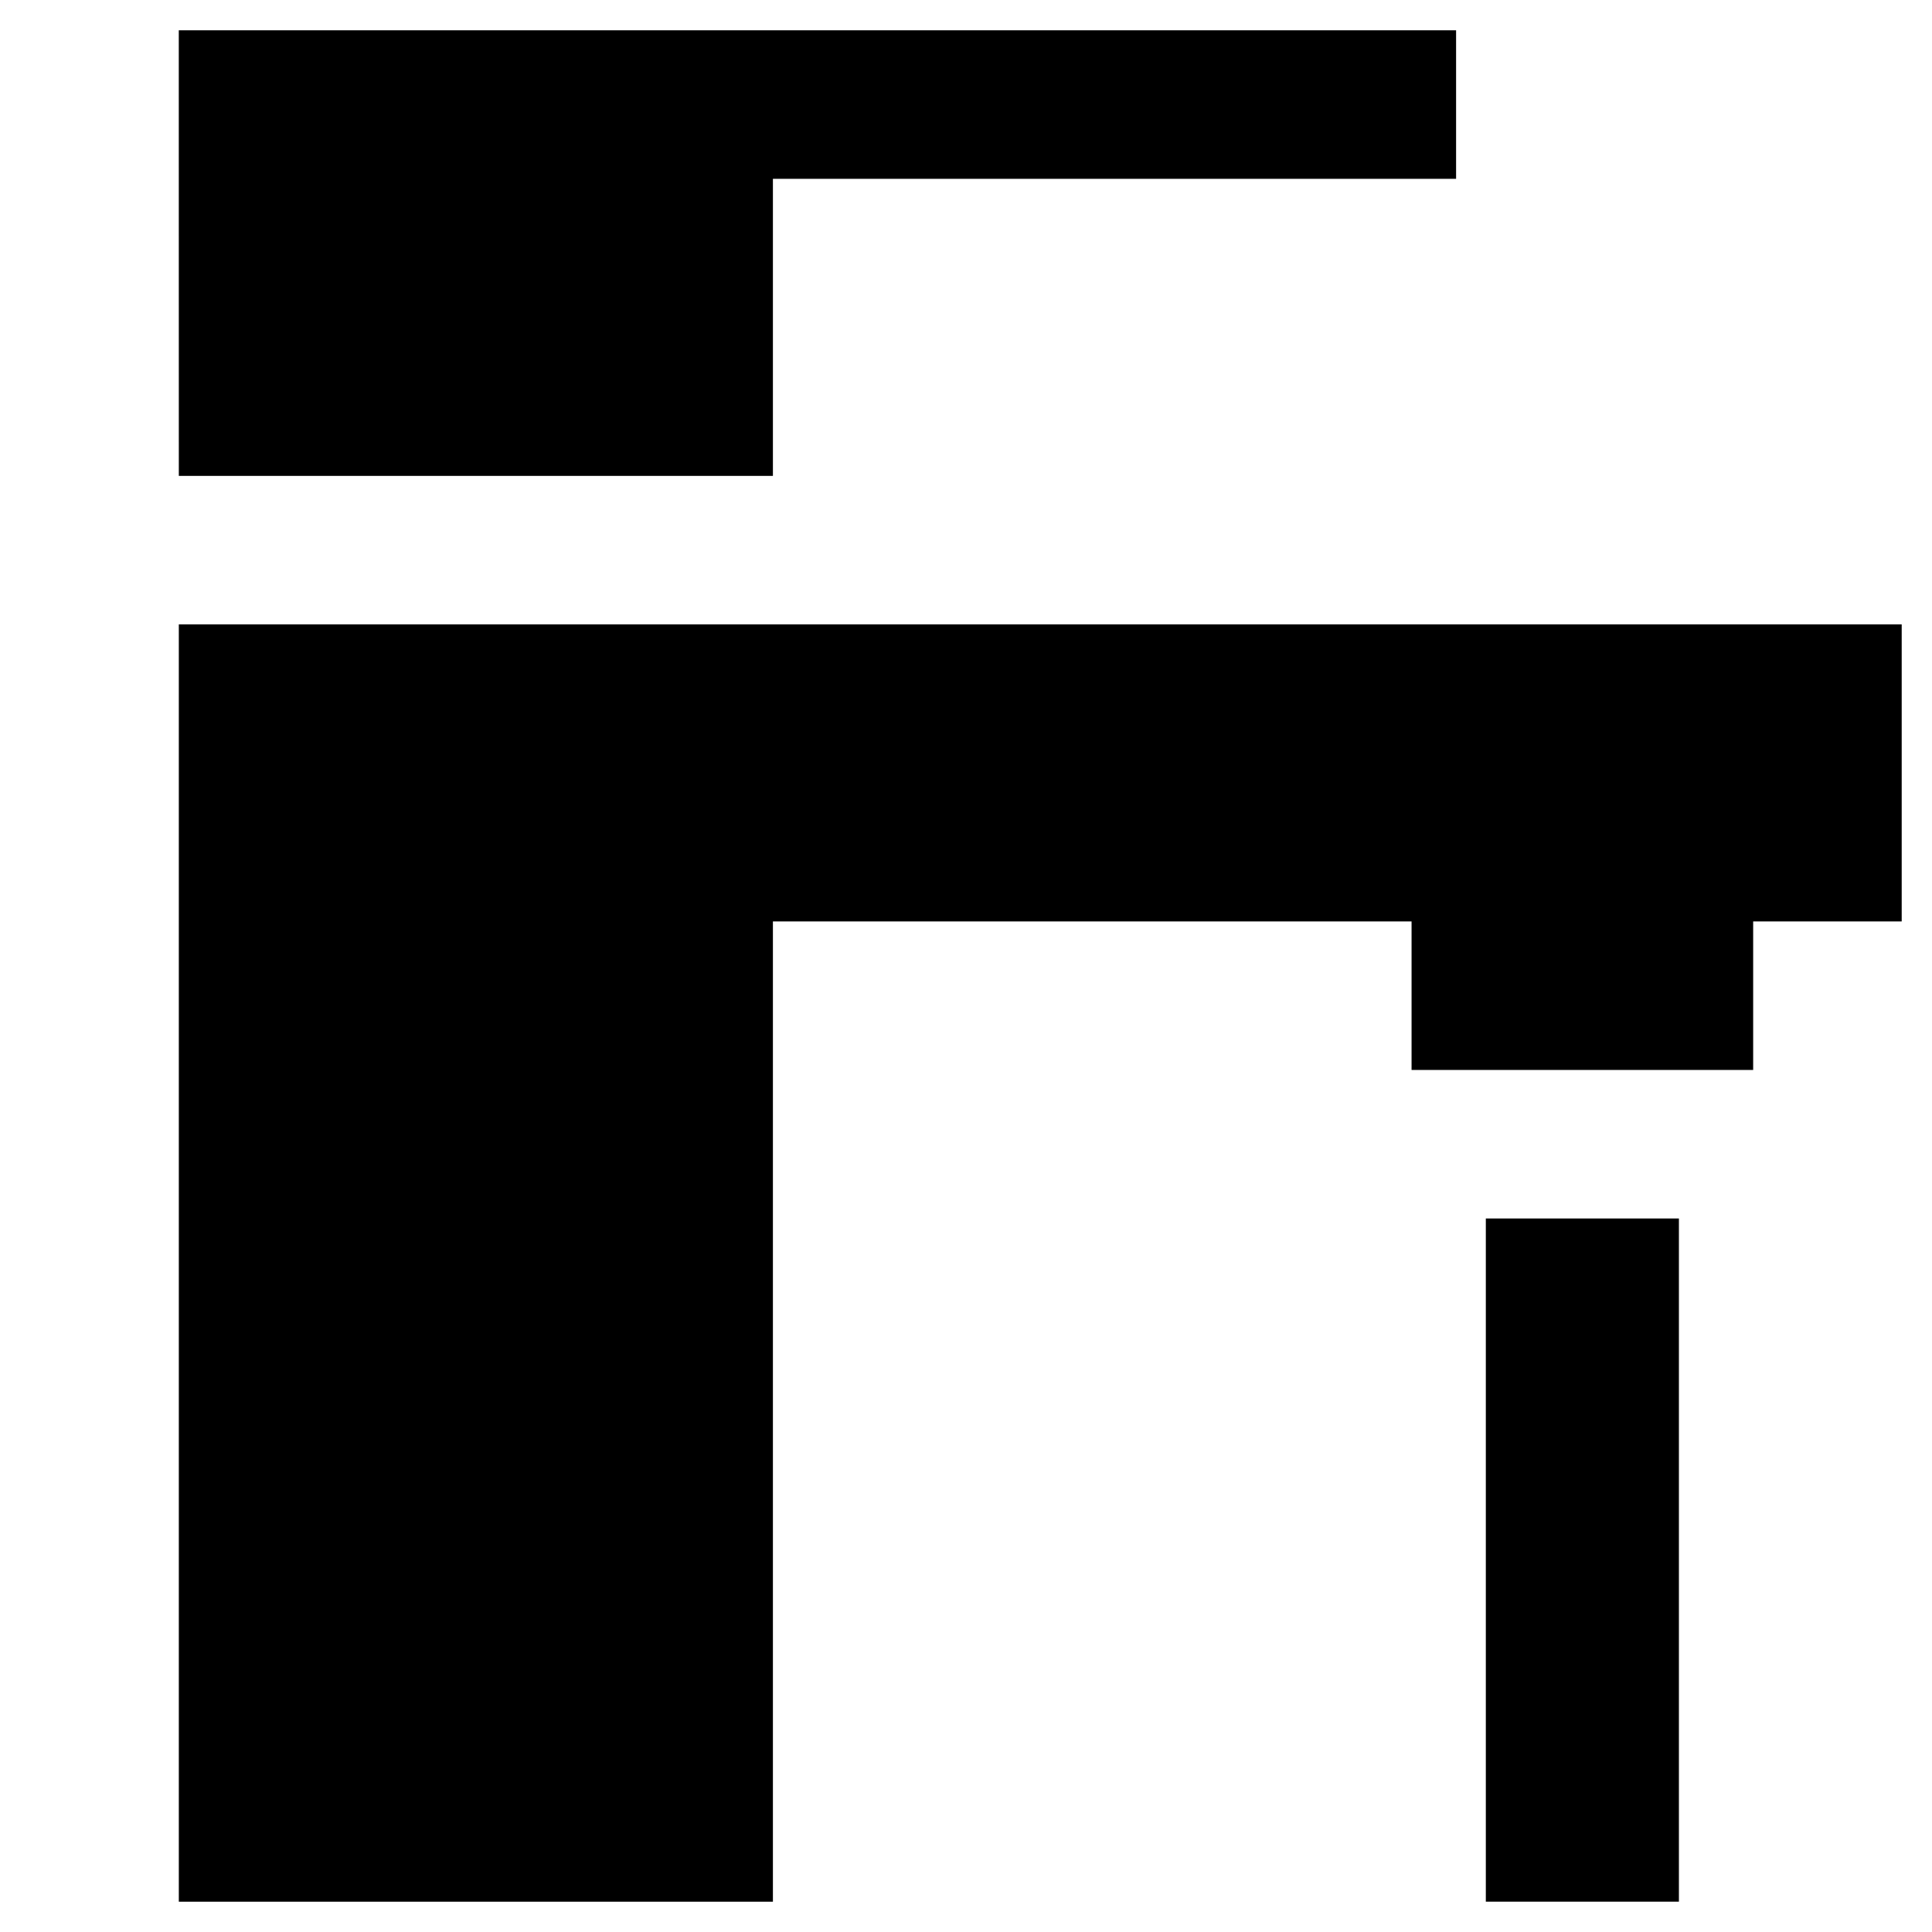 <?xml version="1.0" encoding="UTF-8"?>
<!-- The Best Svg Icon site in the world: iconSvg.co, Visit us! https://iconsvg.co -->
<svg fill="#000000" width="800px" height="800px" version="1.1" viewBox="144 144 512 512" xmlns="http://www.w3.org/2000/svg">
 <g>
  <path d="m191.39 270.11h157.44v-78.719h181.05v-39.359h-338.5z"/>
  <path d="m191.39 647.97h157.44v-259.78h169.25v39.359h90.527v-39.359h39.363v-78.723h-456.58z"/>
  <path d="m537.76 466.91h51.168v181.05h-51.168z"/>
 </g>
</svg>